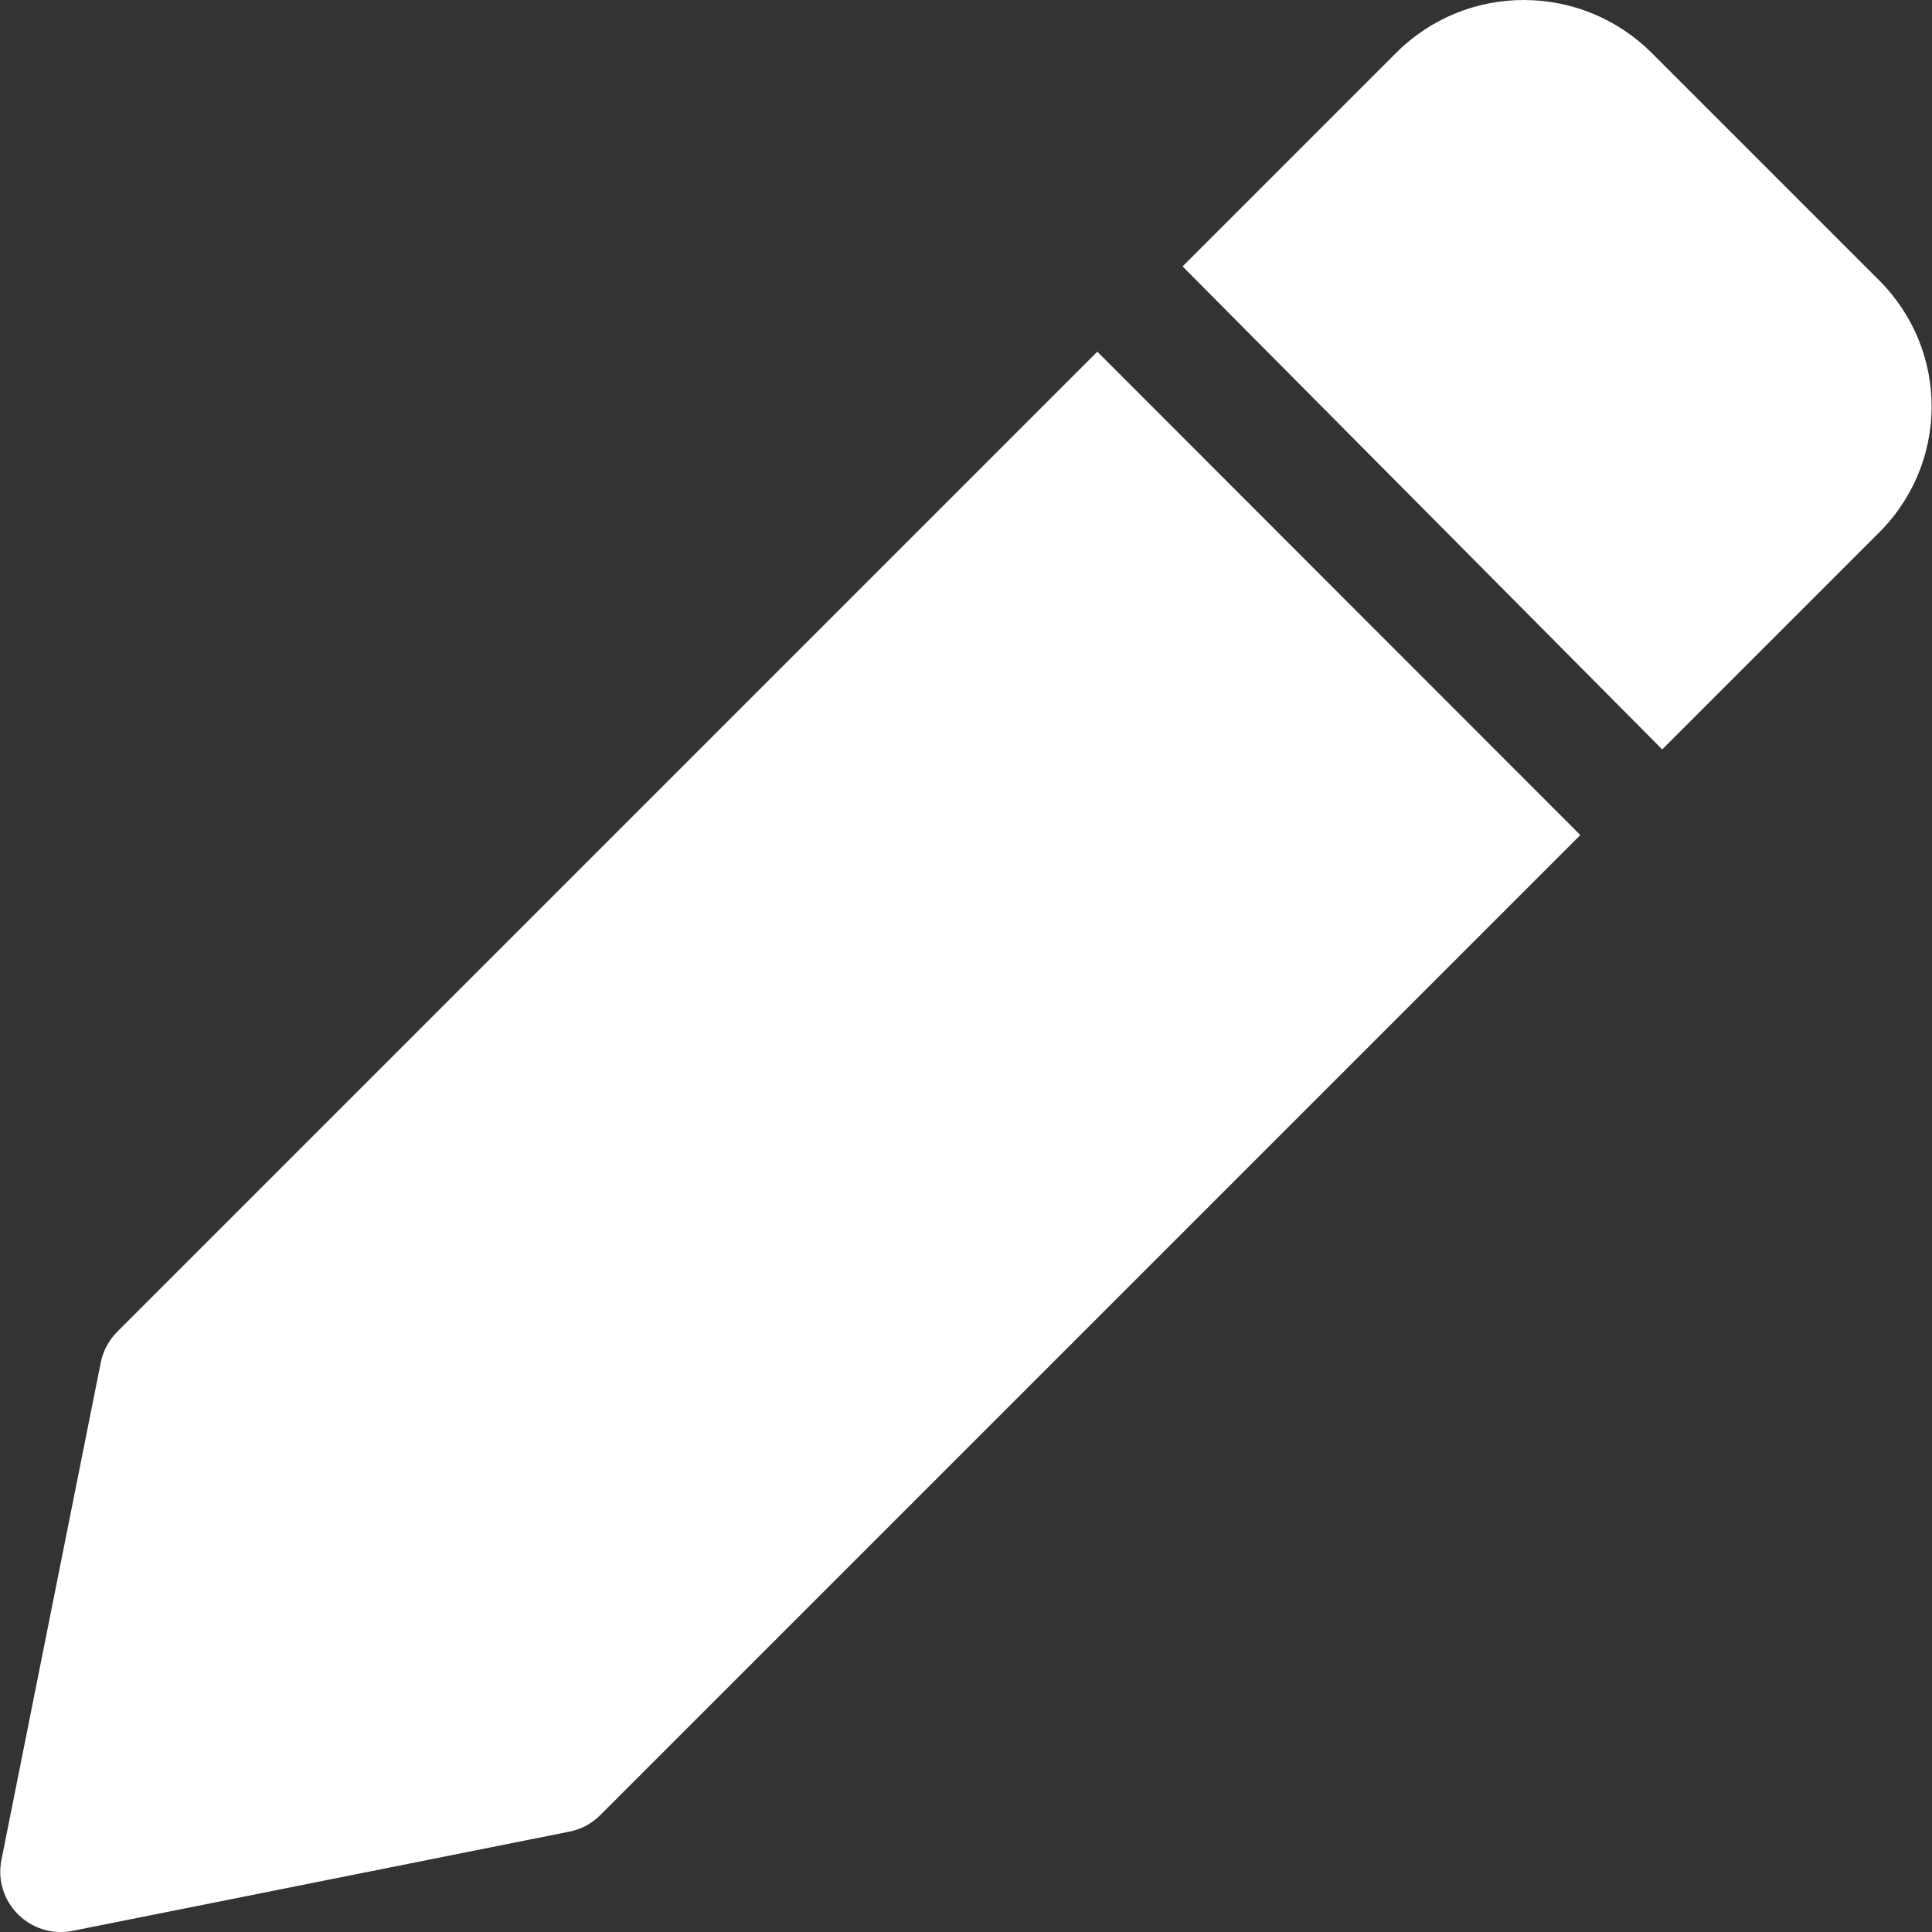 <?xml version="1.0" encoding="utf-8"?>
<!-- Generator: Adobe Illustrator 23.0.3, SVG Export Plug-In . SVG Version: 6.00 Build 0)  -->
<svg version="1.1" id="레이어_1" xmlns="http://www.w3.org/2000/svg" xmlns:xlink="http://www.w3.org/1999/xlink" x="0px"
	 y="0px" viewBox="0 0 512 512" style="enable-background:new 0 0 512 512;" xml:space="preserve">
<rect x="0" y="0" width="512" height="512" fill="#333333" stroke="none"/>
<style type="text/css">
	.st0{fill:#FFFFFF;}
</style>
<path class="st0" d="M497.9,74.2l-60.1-60.1c-18.8-18.8-49.2-18.8-67.9,0l-56.5,56.5l127.1,128l56.6-56.6
	C516.7,123.3,516.7,92.9,497.9,74.2z M290.8,93.2L31.1,352.9c-2.2,2.2-3.8,5.1-4.4,8.2L0.4,492.8c-2.3,11.2,7.6,21.1,18.8,18.9
	l131.7-26.3c3.1-0.6,5.9-2.1,8.2-4.4l259.7-259.7L290.8,93.2z"/>
</svg>

